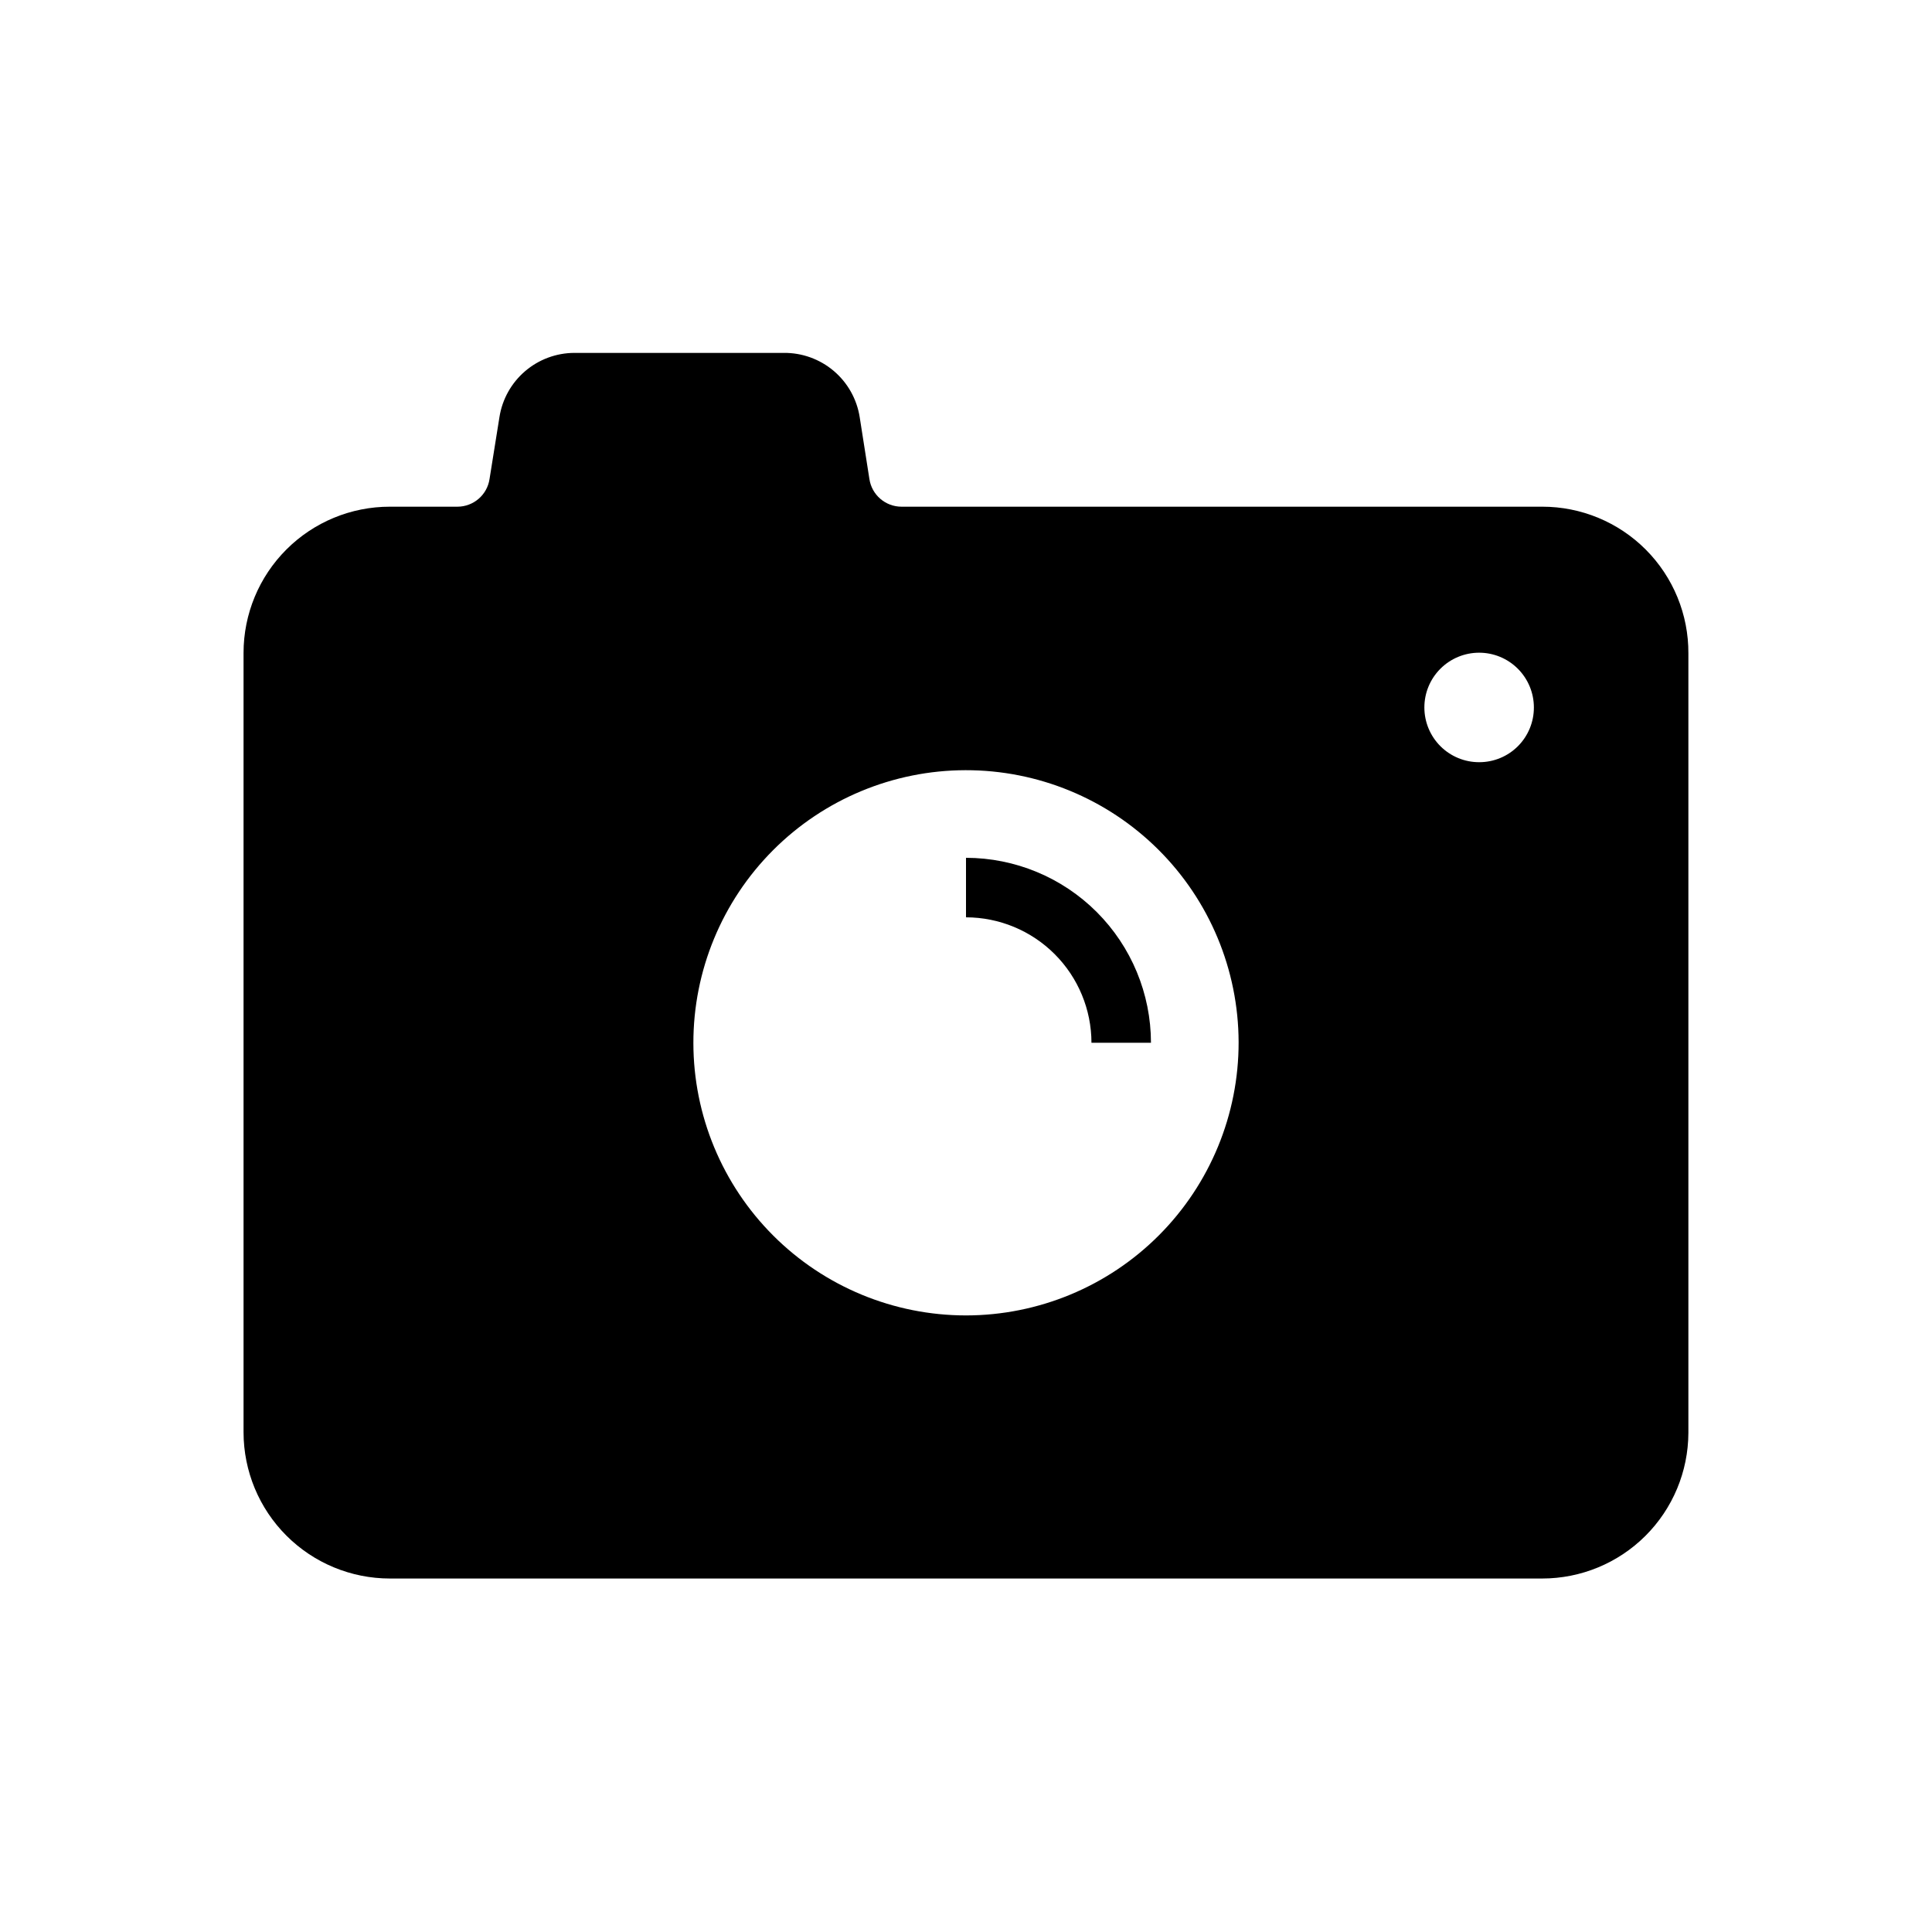 <?xml version="1.0" encoding="UTF-8"?>
<!-- Uploaded to: ICON Repo, www.svgrepo.com, Generator: ICON Repo Mixer Tools -->
<svg fill="#000000" width="800px" height="800px" version="1.1" viewBox="144 144 512 512" xmlns="http://www.w3.org/2000/svg">
 <g>
  <path d="m552.7 278.28h-169.79c-4.266-0.004-7.891-3.133-8.512-7.356l-2.57-16.375c-0.75-4.785-3.203-9.141-6.902-12.27-3.703-3.125-8.406-4.816-13.25-4.758h-55.469c-4.793 0.016-9.426 1.738-13.062 4.856-3.641 3.121-6.047 7.438-6.789 12.172l-2.621 16.375c-0.621 4.223-4.246 7.352-8.512 7.356h-17.887c-10.285-0.012-20.152 4.062-27.426 11.332-7.277 7.266-11.367 17.129-11.367 27.41v206.56c0.012 10.281 4.106 20.137 11.379 27.398 7.273 7.266 17.133 11.344 27.414 11.344h305.36c10.25 0 20.082-4.059 27.344-11.293s11.359-17.047 11.398-27.297v-206.56c0.055-10.305-4.004-20.207-11.277-27.508-7.273-7.301-17.16-11.398-27.465-11.387zm-152.7 214.32c-19.152 0-37.516-7.602-51.062-21.137-13.547-13.535-21.168-31.891-21.184-51.043-0.02-19.148 7.566-37.52 21.09-51.082 13.52-13.559 31.871-21.195 51.02-21.23 19.152-0.035 37.531 7.535 51.102 21.043 13.574 13.508 21.227 31.852 21.281 51.004 0.039 19.191-7.555 37.609-21.105 51.199-13.551 13.59-31.949 21.234-51.141 21.246zm136.03-146.61c-3.852 0.016-7.551-1.504-10.281-4.219-2.731-2.715-4.269-6.406-4.277-10.254-0.012-3.852 1.512-7.551 4.231-10.277 2.719-2.727 6.41-4.262 10.262-4.266 3.852-0.008 7.547 1.52 10.27 4.242 2.727 2.723 4.258 6.414 4.258 10.266 0.012 3.844-1.508 7.535-4.219 10.258-2.715 2.723-6.398 4.25-10.242 4.25z"/>
  <path d="m400 371.33v15.77c8.812 0.012 17.262 3.519 23.496 9.754 6.234 6.231 9.742 14.684 9.754 23.496h15.77c-0.016-12.996-5.184-25.457-14.371-34.648-9.191-9.188-21.652-14.359-34.648-14.371z"/>
 </g>
</svg>